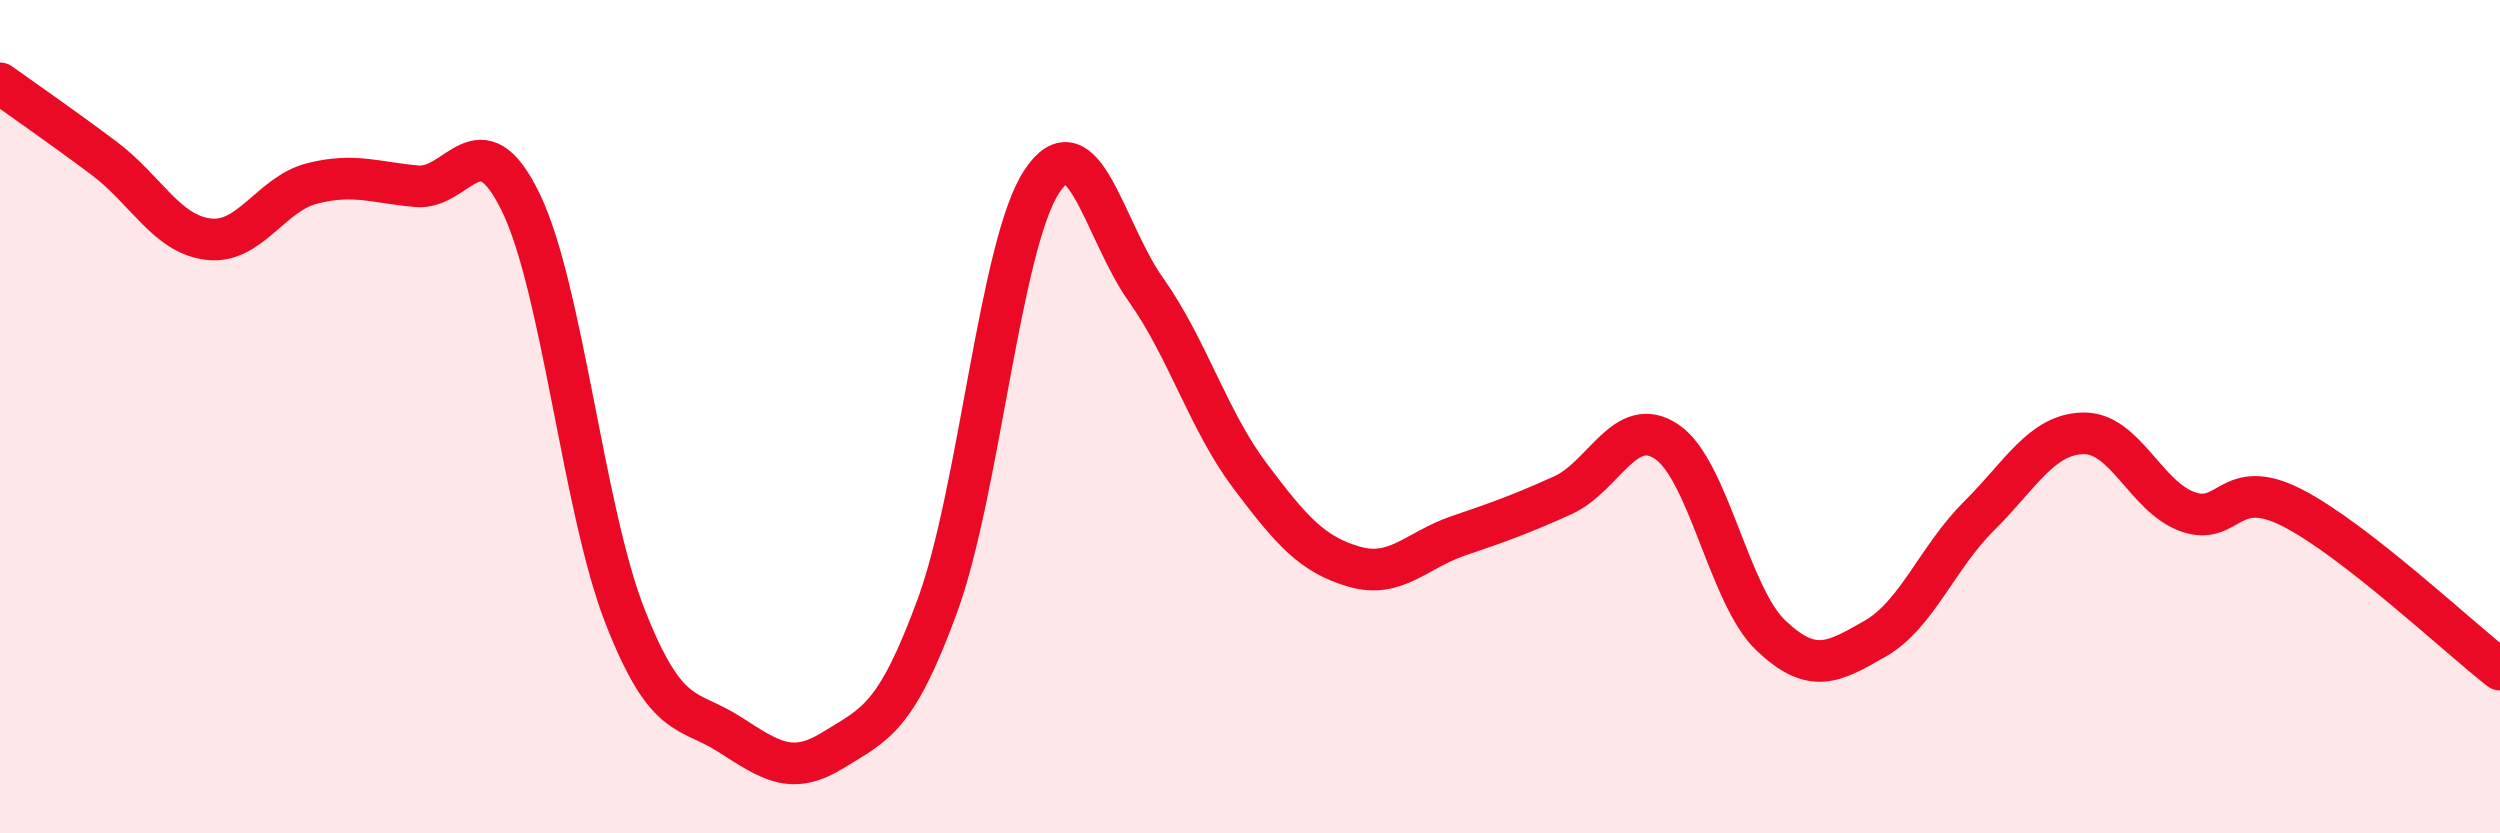 
    <svg width="60" height="20" viewBox="0 0 60 20" xmlns="http://www.w3.org/2000/svg">
      <path
        d="M 0,2 C 0.5,2.36 1.5,3.05 2.5,3.8 C 3.5,4.55 4,5.62 5,5.74 C 6,5.86 6.5,4.65 7.5,4.4 C 8.5,4.15 9,4.38 10,4.47 C 11,4.56 11.5,2.8 12.5,4.86 C 13.5,6.92 14,12.24 15,14.79 C 16,17.34 16.5,16.98 17.5,17.62 C 18.5,18.26 19,18.62 20,18 C 21,17.38 21.5,17.26 22.5,14.53 C 23.5,11.8 24,5.88 25,4.36 C 26,2.84 26.5,5.54 27.5,6.95 C 28.5,8.36 29,10.09 30,11.42 C 31,12.75 31.5,13.31 32.5,13.6 C 33.5,13.89 34,13.2 35,12.86 C 36,12.52 36.5,12.34 37.5,11.89 C 38.5,11.44 39,9.93 40,10.6 C 41,11.27 41.5,14.3 42.5,15.25 C 43.5,16.2 44,15.9 45,15.33 C 46,14.76 46.5,13.37 47.5,12.38 C 48.5,11.39 49,10.42 50,10.4 C 51,10.38 51.5,11.92 52.5,12.28 C 53.5,12.64 53.5,11.42 55,12.18 C 56.5,12.94 59,15.29 60,16.07L60 20L0 20Z"
        fill="#EB0A25"
        opacity="0.1"
        stroke-linecap="round"
        stroke-linejoin="round"
      />
      <path
        d="M 0,2 C 0.5,2.36 1.5,3.05 2.5,3.8 C 3.5,4.55 4,5.62 5,5.74 C 6,5.86 6.5,4.65 7.5,4.4 C 8.5,4.15 9,4.38 10,4.47 C 11,4.56 11.5,2.8 12.5,4.86 C 13.5,6.92 14,12.24 15,14.79 C 16,17.34 16.5,16.98 17.5,17.62 C 18.5,18.26 19,18.62 20,18 C 21,17.38 21.5,17.26 22.5,14.53 C 23.5,11.8 24,5.88 25,4.36 C 26,2.84 26.5,5.54 27.5,6.95 C 28.5,8.36 29,10.09 30,11.42 C 31,12.75 31.5,13.31 32.5,13.6 C 33.5,13.89 34,13.2 35,12.86 C 36,12.52 36.5,12.34 37.5,11.89 C 38.5,11.44 39,9.93 40,10.6 C 41,11.27 41.5,14.3 42.5,15.25 C 43.5,16.2 44,15.9 45,15.33 C 46,14.76 46.5,13.37 47.5,12.38 C 48.5,11.39 49,10.42 50,10.4 C 51,10.38 51.5,11.92 52.5,12.28 C 53.5,12.64 53.5,11.42 55,12.18 C 56.5,12.94 59,15.29 60,16.07"
        stroke="#EB0A25"
        stroke-width="1"
        fill="none"
        stroke-linecap="round"
        stroke-linejoin="round"
      />
    </svg>
  